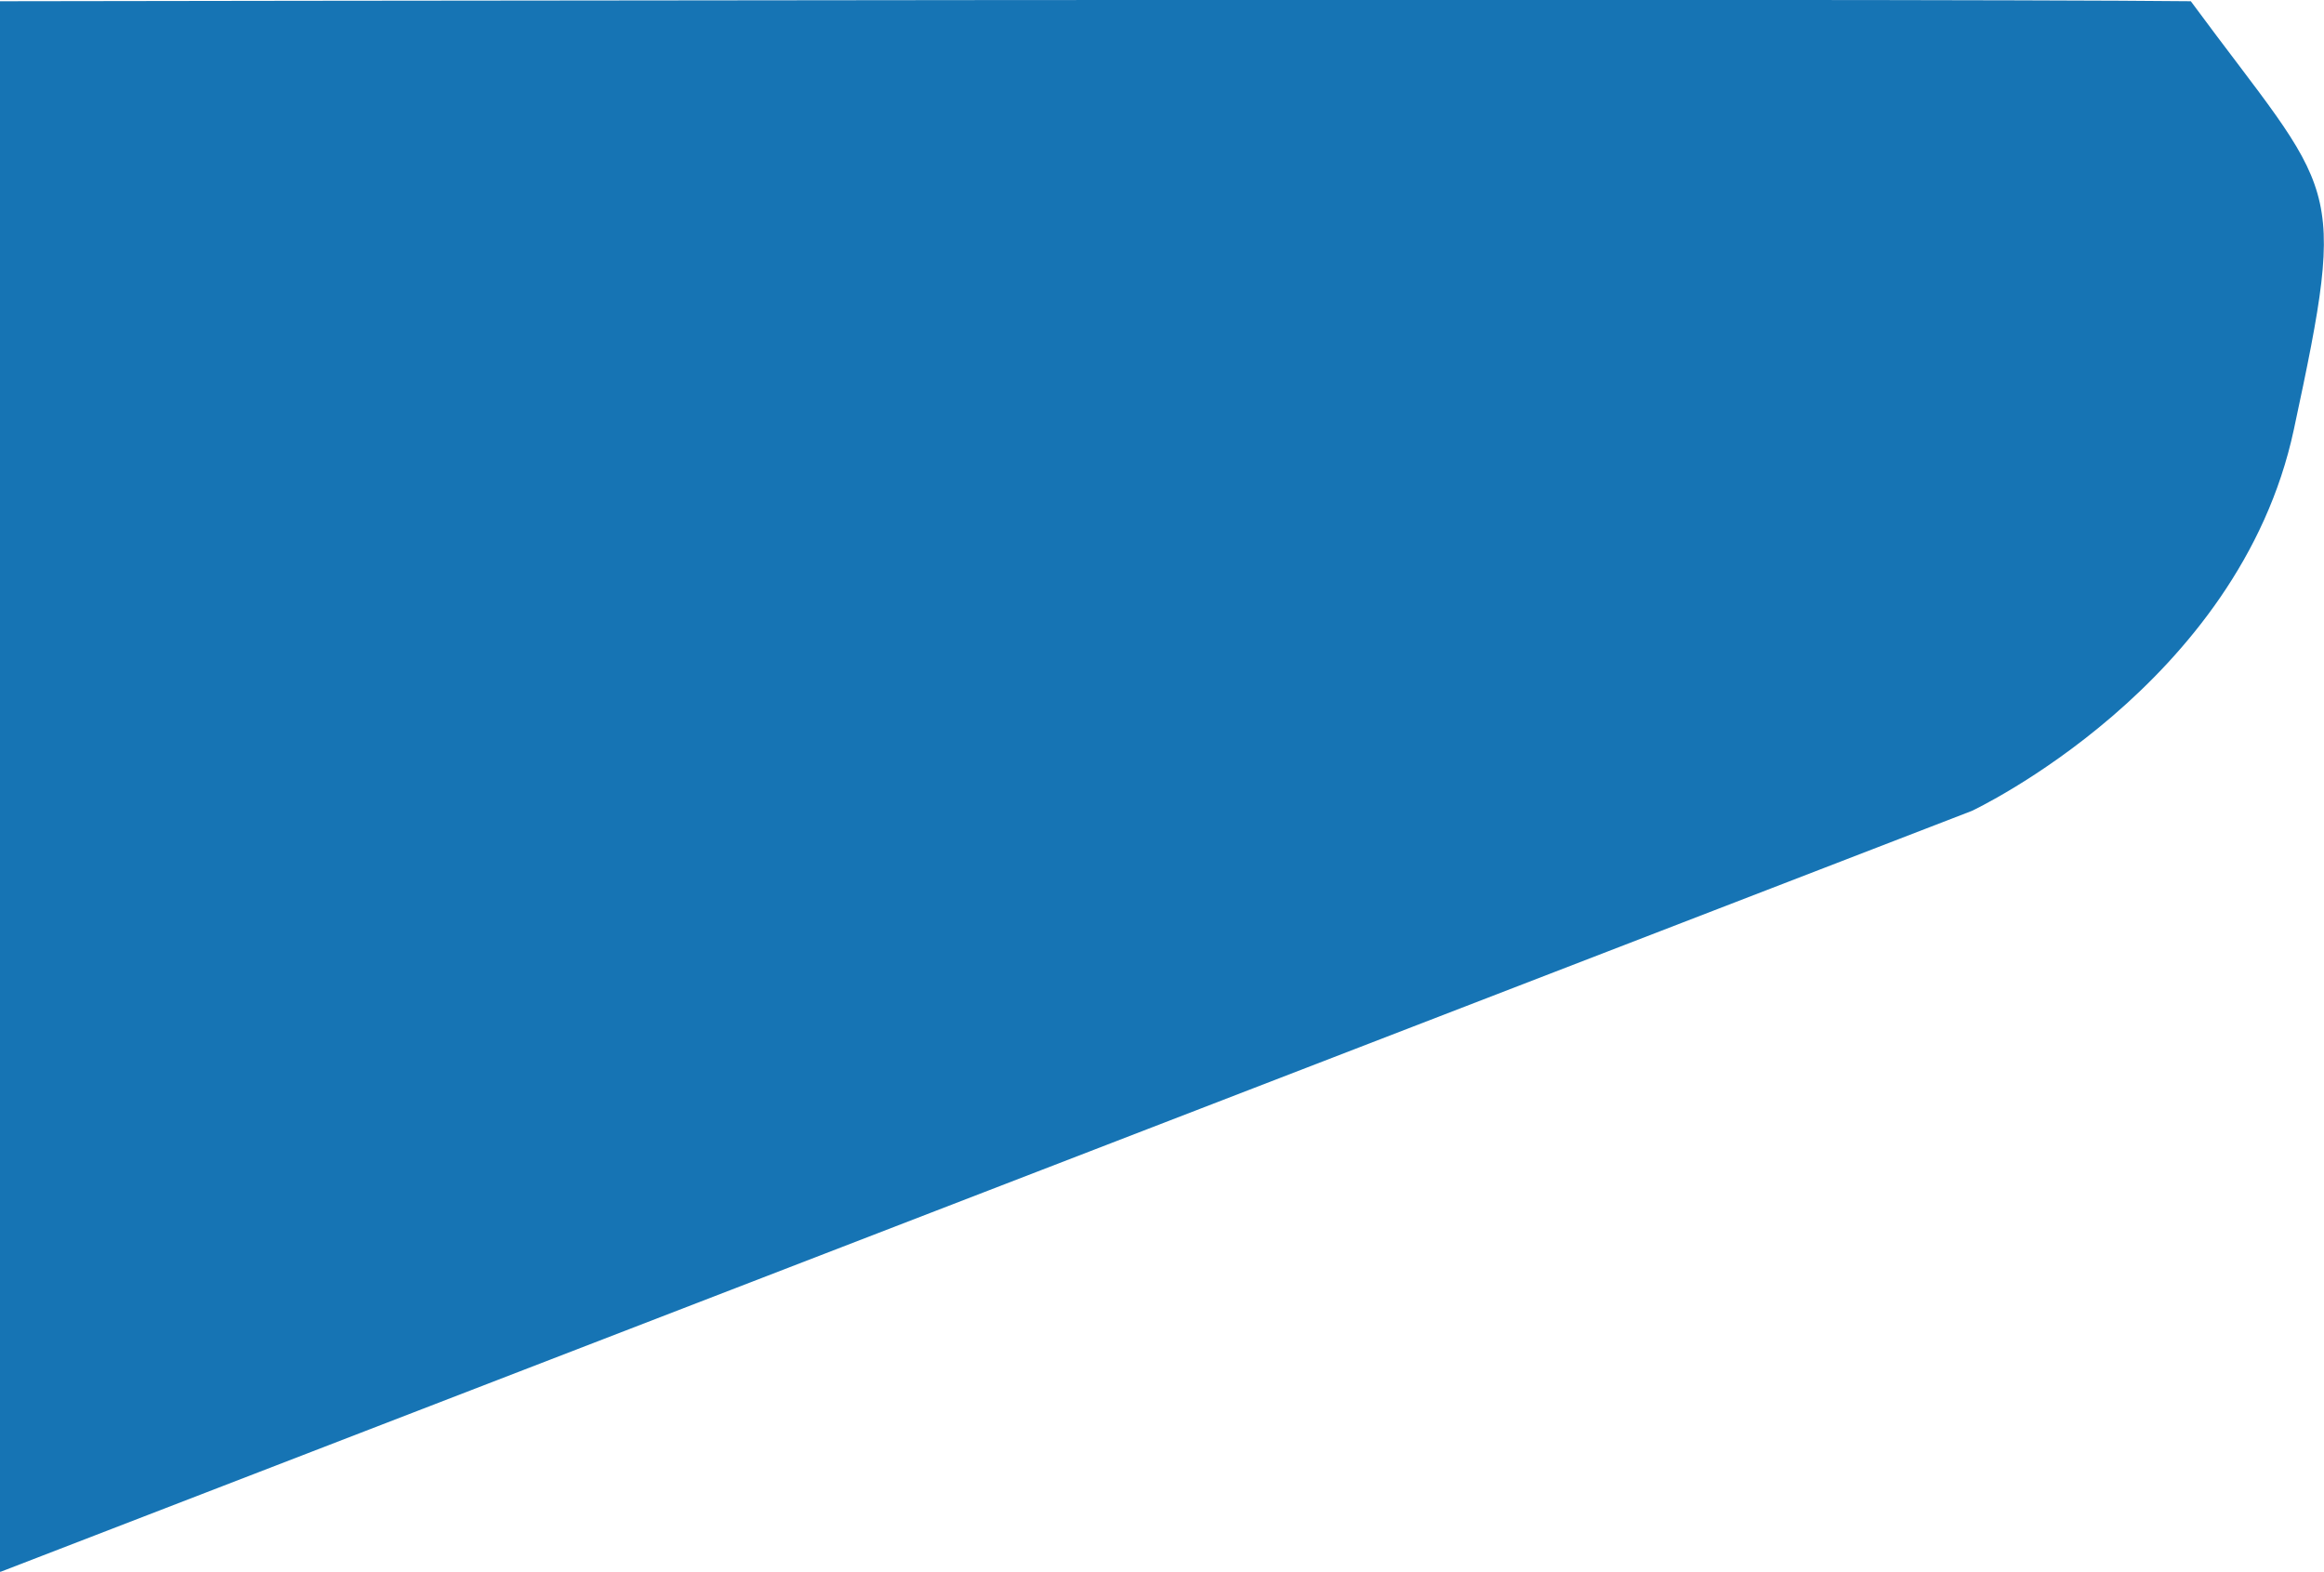 <svg xmlns="http://www.w3.org/2000/svg" id="Layer_1" viewBox="0 0 376.9 254.9"><defs><style>      .st0 {        fill: #1674b4;      }    </style></defs><path id="Path_4" class="st0" d="M.1,254.9l319.7-123.4s43.3-20.3,52.2-61.8,6.9-37.5-16.7-69.5C310-.3,0,.2,0,.2v254.7Z"></path></svg>